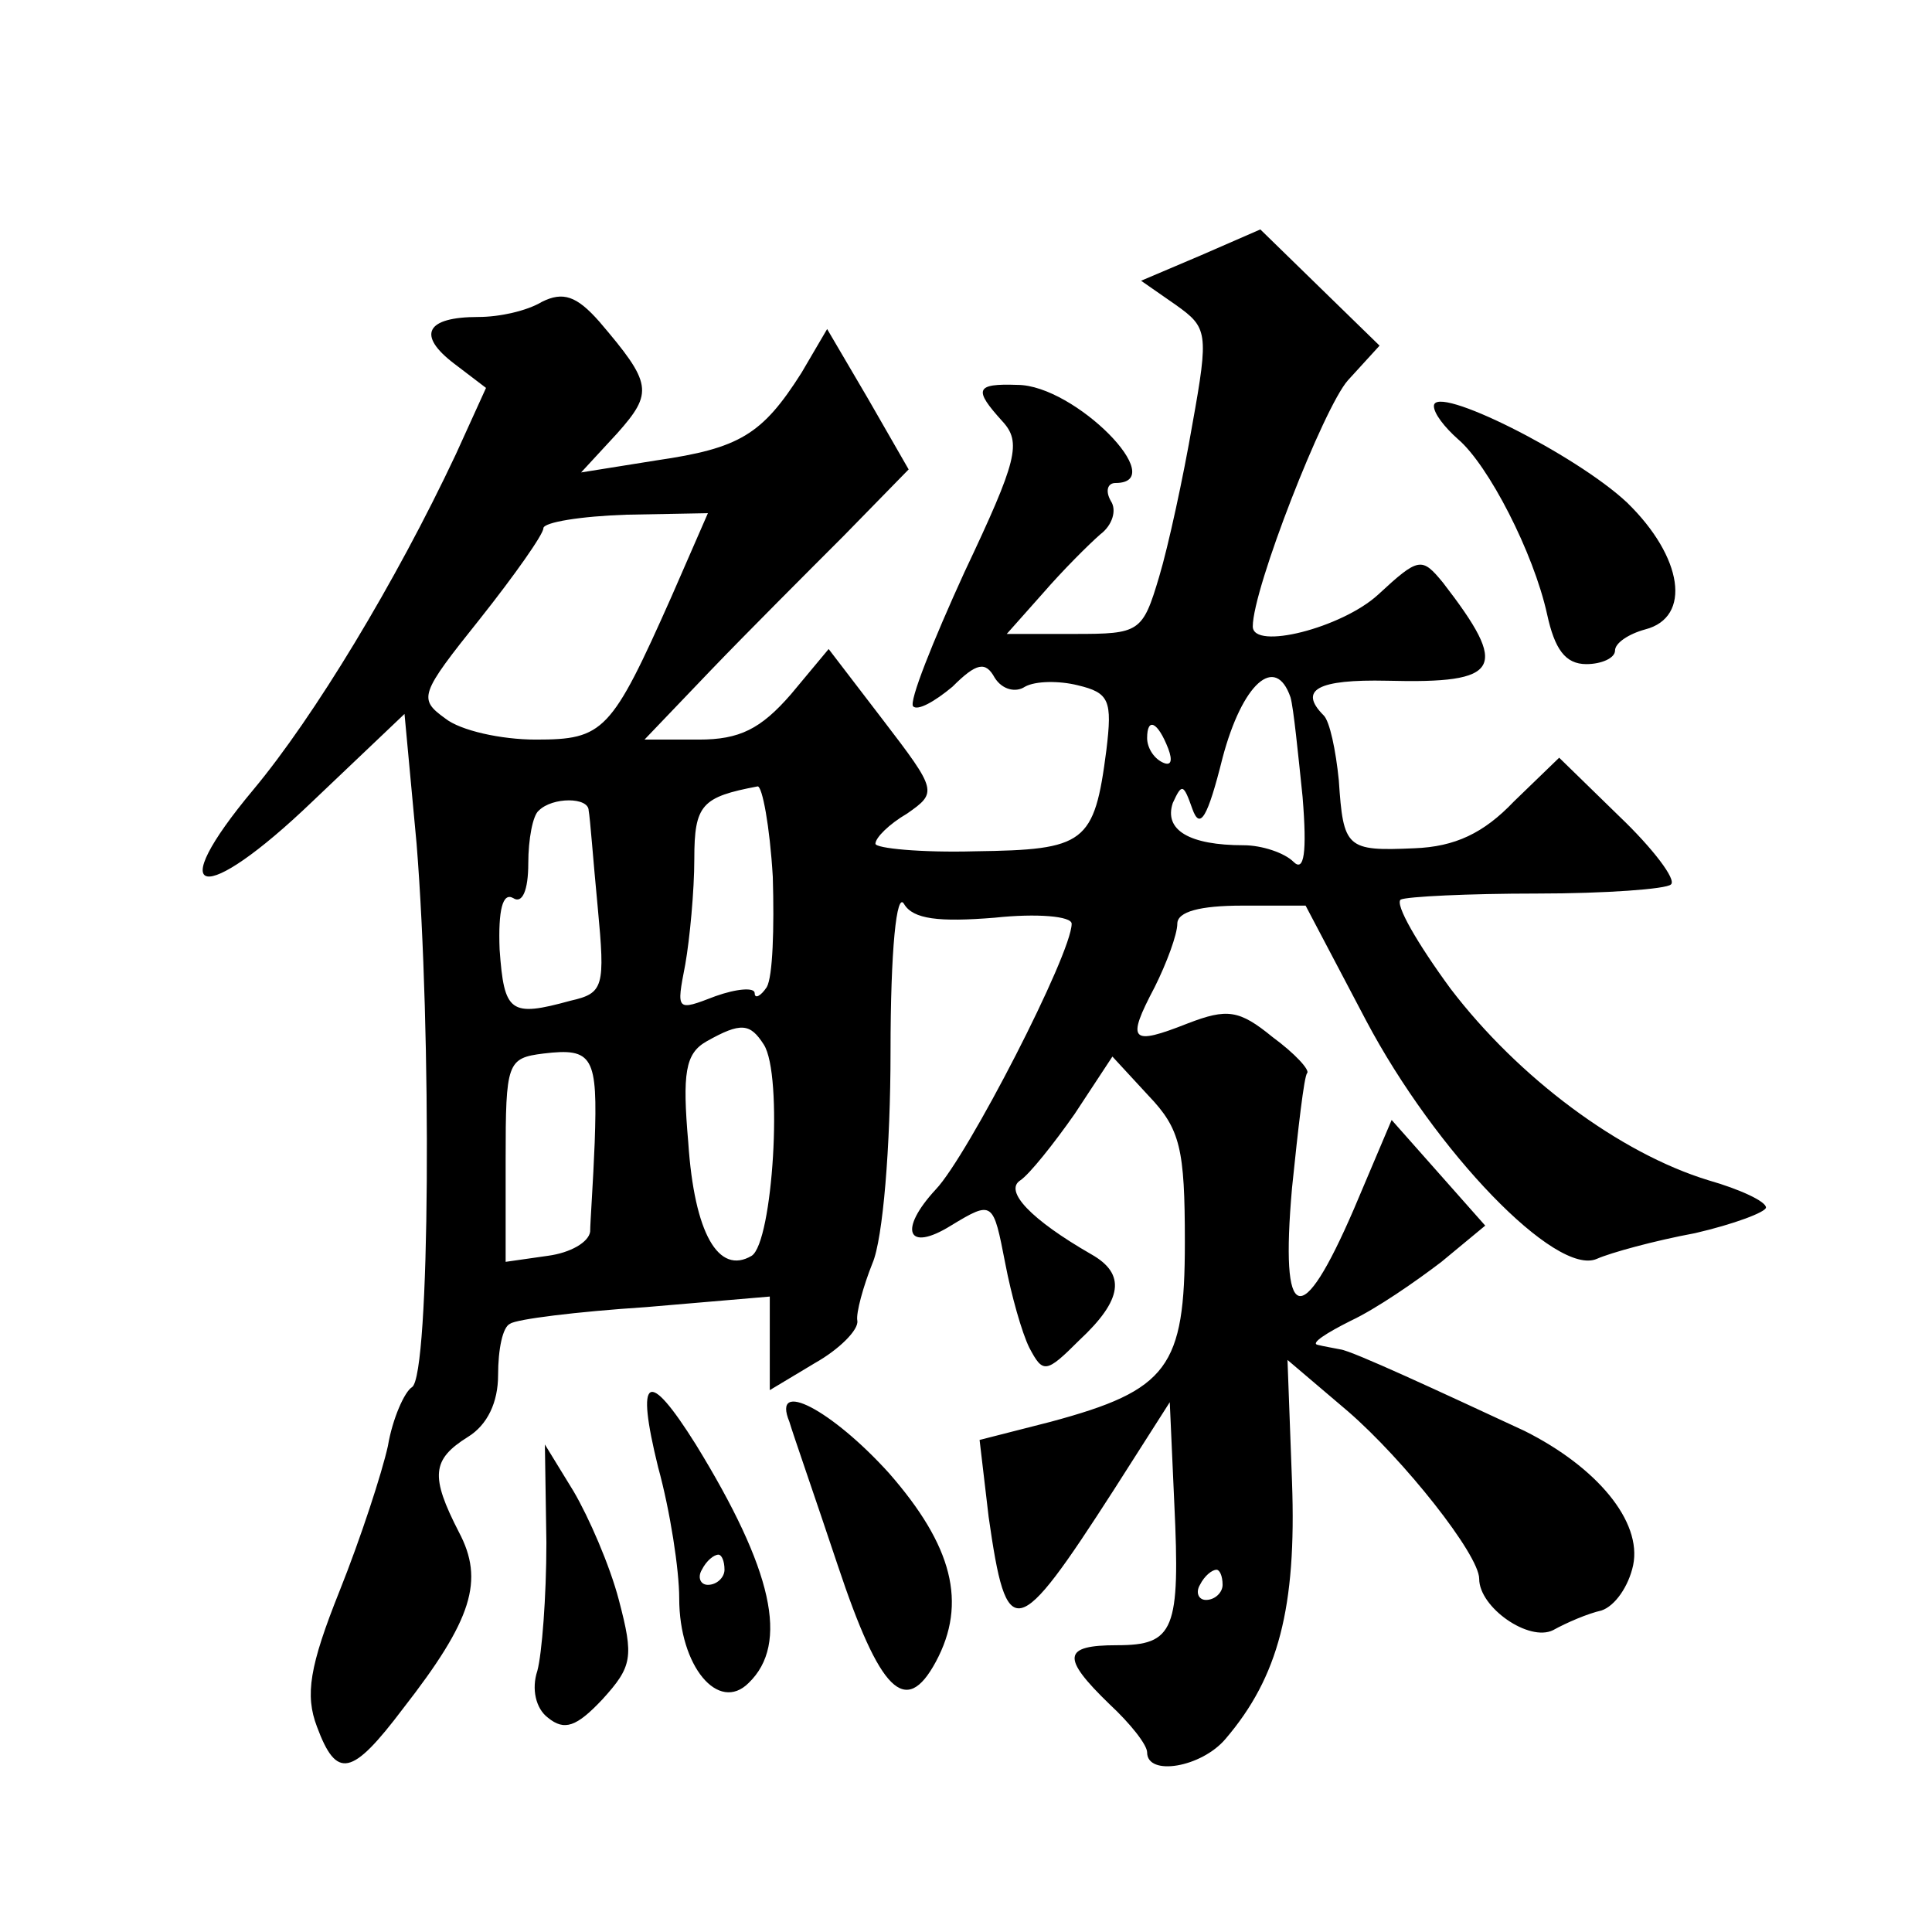 <?xml version="1.0" standalone="no"?>
<!DOCTYPE svg PUBLIC "-//W3C//DTD SVG 20010904//EN"
 "http://www.w3.org/TR/2001/REC-SVG-20010904/DTD/svg10.dtd">
<svg version="1.0" xmlns="http://www.w3.org/2000/svg"
 width="128pt" height="128pt" viewBox="0 0 128 128"
 preserveAspectRatio="xMidYMid meet">
<g transform="translate(0,128) scale(0.1,-0.1)"
fill="#0" stroke="none">
<path d="M796 1111 l-40 -17 23 -16 c21 -15 22 -18 11 -79 -6 -35 -16 -81 -22 -101
-11 -37 -13 -38 -56 -38 l-45 0 24 27 c13 15 30 32 38 39 8 6 11 16 7 22 -4 7 -2
12 3 12 37 0 -27 65 -65 65 -28 1 -29 -3 -10 -24 13 -14 10 -26 -25 -100 -21 -46
-37 -86 -34 -89 3 -3 14 3 26 13 16 16 22 17 28 6 5 -8 14 -10 20 -6 7 4 23 4 35
1 21 -5 23 -10 19 -43 -8 -62 -14 -66 -87 -67 -36 -1 -66 2 -66 5 0 4 9 13 21 20
20 14 20 15 -16 62 l-36 47 -25 -30 c-20 -23 -34 -30 -61 -30 l-36 0 44 46 c24
25 64 65 88 89 l43 44 -27 47 -27 46 -17 -29 c-26 -41 -41 -50 -96 -58 l-50 -8
24 26 c24 27 23 33 -12 74 -15 17 -24 20 -38 13 -10 -6 -28 -10 -42 -10 -35 0 -41
-12 -16 -31 l21 -16 -20 -44 c-40 -85 -94 -174 -134 -222 -61 -73 -34 -78 39 -8
l61 58 8 -86 c10 -124 9 -352 -3 -360 -5 -3 -13 -21 -16 -39 -4 -18 -18 -61 -32
-96 -20 -50 -23 -69 -15 -90 13 -35 23 -33 57 12 46 59 54 85 37 117 -19 37 -18
48 6 63 13 8 20 23 20 41 0 17 3 32 8 34 4 3 44 8 90 11 l82 7 0 -31 0 -31 30 18
c16 9 29 22 28 28 -1 5 4 23 10 38 7 16 12 78 12 140 0 68 4 107 9 98 6 -10 23
-12 60 -9 28 3 51 1 51 -4 0 -20 -69 -154 -90 -176 -25 -27 -19 -42 10 -24 28 17
28 16 36 -25 4 -21 11 -46 16 -56 9 -17 11 -17 33 5 29 27 31 44 8 57 -40 23 -58
42 -47 49 6 4 22 24 36 44 l25 38 24 -26 c21 -22 24 -35 24 -97 0 -83 -11 -98 -89
-119 l-47 -12 6 -51 c12 -84 18 -83 83 18 l37 58 3 -67 c4 -84 0 -94 -38 -94 -36
0 -37 -8 -5 -39 14 -13 25 -27 25 -32 0 -16 36 -10 52 9 35 41 47 87 44 170 l-3
81 40 -34 c37 -32 87 -95 87 -111 0 -19 33 -42 49 -34 9 5 23 11 32 13 9 3 18 16
21 30 6 29 -24 65 -72 89 -56 26 -114 53 -122 54 -5 1 -11 2 -15 3 -5 1 6 8 22
16 17 8 43 26 60 39 l29 24 -31 35 -31 35 -25 -59 c-35 -81 -49 -77 -41 14 4 39
8 74 10 76 2 2 -8 13 -23 24 -22 18 -30 19 -56 9 -38 -15 -41 -12 -22 24 8 16 15
35 15 42 0 8 15 12 43 12 l42 0 40 -76 c46 -87 126 -170 153 -158 9 4 38 12 65
17 26 6 47 14 47 17 0 4 -17 12 -38 18 -59 18 -126 68 -171 127 -22 30 -37 56 -33
59 4 2 45 4 90 4 46 0 86 3 89 6 4 3 -12 24 -34 45 l-40 39 -30 -29 c-20 -21 -39
-30 -66 -31 -45 -2 -47 0 -50 45 -2 20 -6 39 -10 43 -17 17 -4 24 42 23 76 -2 81
8 37 65 -14 17 -16 17 -43 -8 -24 -22 -83 -37 -83 -21 0 25 47 145 63 163 l21 23
-39 38 -40 39 -39 -17z m-351 -226 c-40 -90 -45 -95 -90 -95 -23 0 -50 6 -60 14
-18 13 -17 16 23 66 23 29 42 56 42 60 0 4 25 8 55 9 l54 1 -24 -55z m410 -67 c2
-7 5 -37 8 -66 3 -37 1 -50 -6 -43 -6 6 -21 11 -33 11 -36 0 -53 10 -47 28 6 13
7 13 13 -4 5 -14 10 -6 20 34 13 49 35 69 45 40z m-81 -34 c3 -8 2 -12 -4 -9 -6
3 -10 10 -10 16 0 14 7 11 14 -7z m-262 -85 c1 -34 0 -66 -4 -73 -4 -6 -8 -8 -8
-4 0 4 -12 3 -26 -2 -26 -10 -26 -10 -20 21 3 17 6 49 6 70 0 36 5 41 42 48 3 0
8 -26 10 -60z m-122 44 c1 -5 3 -33 6 -64 5 -53 4 -57 -18 -62 -40 -11 -44 -8 -47
34 -1 26 2 38 9 34 6 -4 10 5 10 23 0 16 3 32 7 35 9 9 33 9 33 0z m116 -155 c13
-20 6 -131 -8 -140 -22 -13 -38 15 -42 75 -4 46 -2 59 12 67 23 13 29 12 38 -2z
m-112 -65 c-1 -26 -3 -53 -3 -59 -1 -7 -13 -14 -28 -16 l-28 -4 0 68 c0 64 1 67
25 70 33 4 36 -2 34 -59z m416 -293 c0 -5 -5 -10 -11 -10 -5 0 -7 5 -4 10 3 6 8
10 11 10 2 0 4 -4 4 -10z M950 1011 c0 -5 7 -14 16 -22 20 -17 50 -75 59 -116 5
-23 12 -33 26 -33 10 0 19 4 19 9 0 5 9 11 20 14 31 8 25 48 -12 84 -34 32 -128
79 -128 64z M436 308 c8 -29 14 -68 14 -87 0 -45 26 -76 46 -56 27 26 16 75 -35
158 -32 51 -40 46 -25 -15z m44 -68 c0 -5 -5 -10 -11 -10 -5 0 -7 5 -4 10 3 6 8
10 11 10 2 0 4 -4 4 -10z M523 338 c2 -7 17 -50 32 -95 28 -84 45 -101 65 -64 21
39 11 77 -31 125 -38 42 -78 63 -66 34z M362 258 c0 -36 -3 -74 -6 -85 -4 -12 -1
-25 7 -31 11 -9 19 -6 36 12 20 22 21 28 11 66 -6 23 -20 55 -30 72 l-19 31 1 -65z"/>
</g>
</svg>
